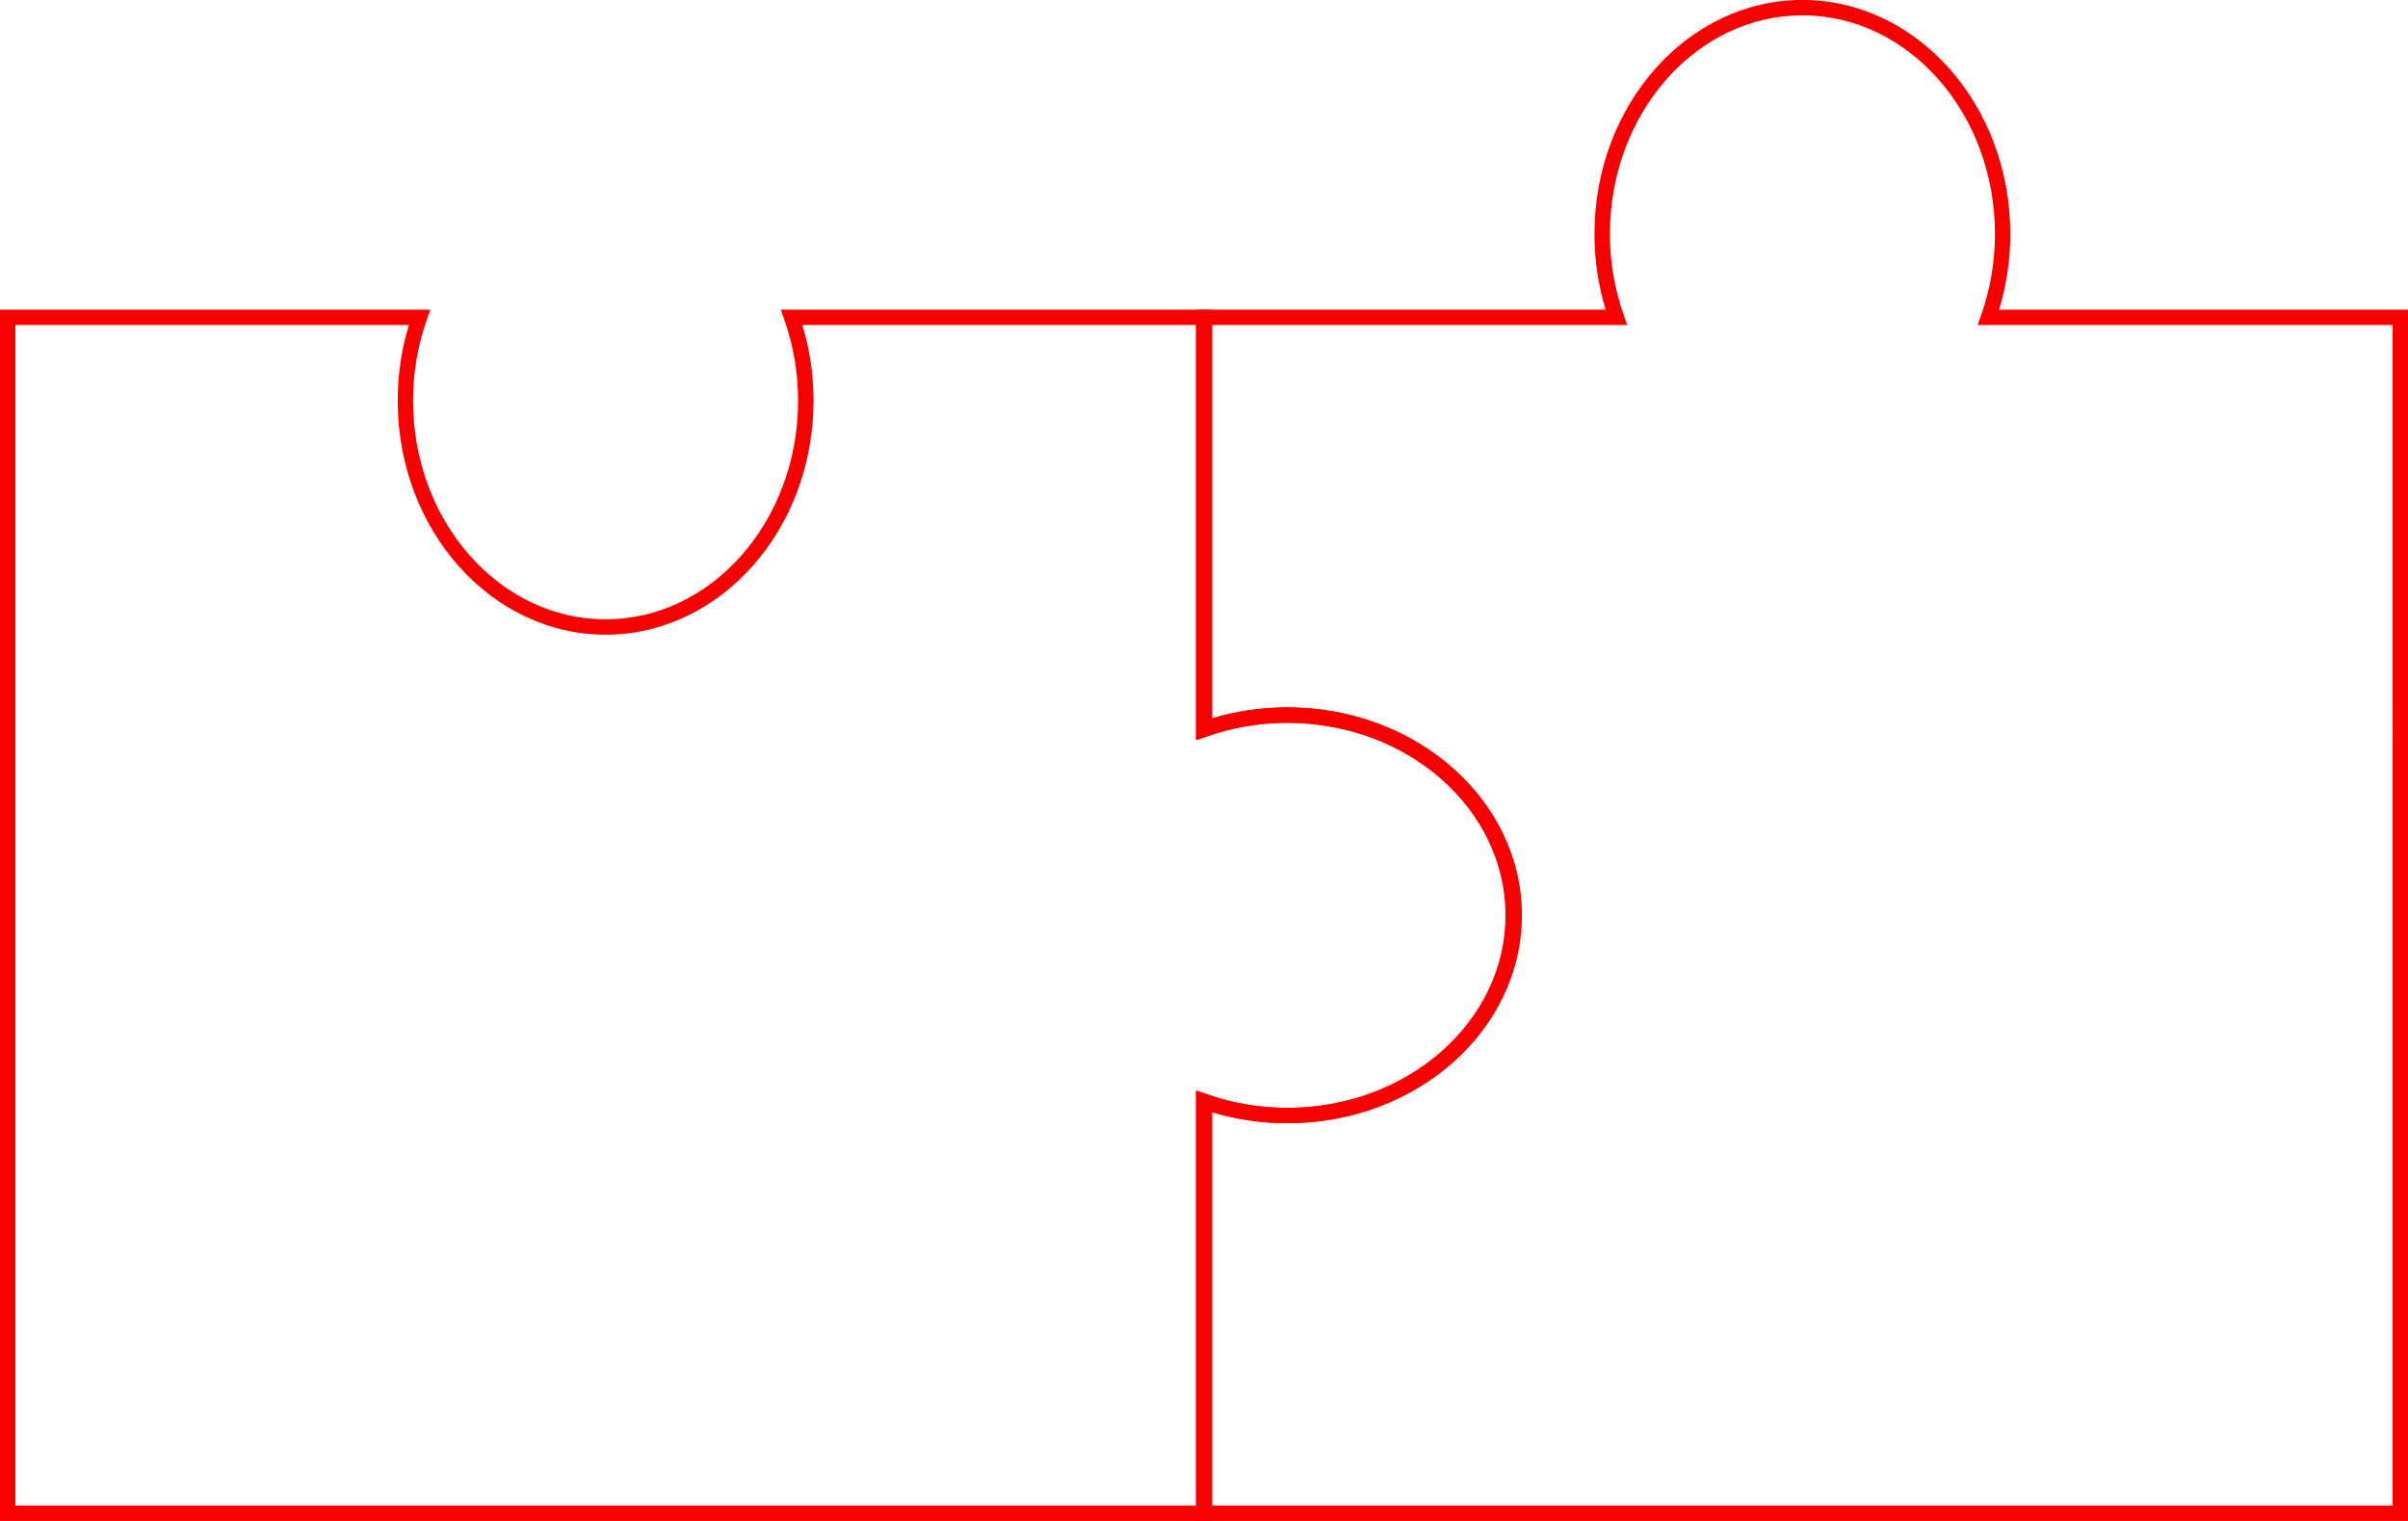<?xml version="1.0" encoding="UTF-8"?>
<svg id="Ebene_2" data-name="Ebene 2" xmlns="http://www.w3.org/2000/svg" viewBox="0 0 469.3 296.4">
  <defs>
    <style>
      .cls-1 {
        fill: #f90000;
      }
    </style>
  </defs>
  <g id="Ebene_1-2" data-name="Ebene 1">
    <g>
      <path class="cls-1" d="m236.06,296.4H0V60.34h83.87l-.7,2c-1.77,5.03-2.67,10.34-2.67,15.76,0,23.48,16.83,42.59,37.52,42.59s37.52-19.1,37.52-42.59c0-5.42-.9-10.73-2.67-15.76l-.7-2h83.87v79.69c4.75-1.45,9.71-2.18,14.76-2.18,25.14,0,45.59,18.18,45.59,40.52s-20.45,40.52-45.59,40.52c-5.05,0-10-.73-14.76-2.18v79.69Zm-233.06-3h230.06v-80.87l2,.7c5.03,1.77,10.34,2.67,15.76,2.67,23.48,0,42.59-16.83,42.59-37.52s-19.1-37.52-42.59-37.52c-5.42,0-10.73.9-15.76,2.67l-2,.7V63.34h-76.69c1.45,4.75,2.18,9.71,2.18,14.76,0,25.14-18.18,45.59-40.52,45.59s-40.52-20.45-40.52-45.59c0-5.05.73-10,2.18-14.76H3v230.06Z"/>
      <path class="cls-1" d="m469.3,296.4h-236.06v-83.87l2,.7c5.03,1.77,10.34,2.67,15.76,2.67,23.48,0,42.59-16.83,42.59-37.52s-19.1-37.52-42.59-37.52c-5.42,0-10.73.9-15.76,2.67l-2,.7V60.34h79.69c-1.45-4.75-2.18-9.71-2.18-14.76,0-25.14,18.18-45.59,40.52-45.59s40.52,20.45,40.52,45.59c0,5.05-.73,10-2.18,14.76h79.69v236.06Zm-233.06-3h230.06V63.34h-80.87l.7-2c1.77-5.03,2.67-10.34,2.67-15.76,0-23.48-16.83-42.59-37.52-42.59s-37.52,19.1-37.52,42.59c0,5.42.9,10.73,2.67,15.76l.7,2h-80.87v76.69c4.75-1.45,9.71-2.18,14.76-2.18,25.14,0,45.59,18.18,45.59,40.52s-20.45,40.52-45.59,40.52c-5.05,0-10-.73-14.76-2.18v76.69Z"/>
    </g>
  </g>
</svg>